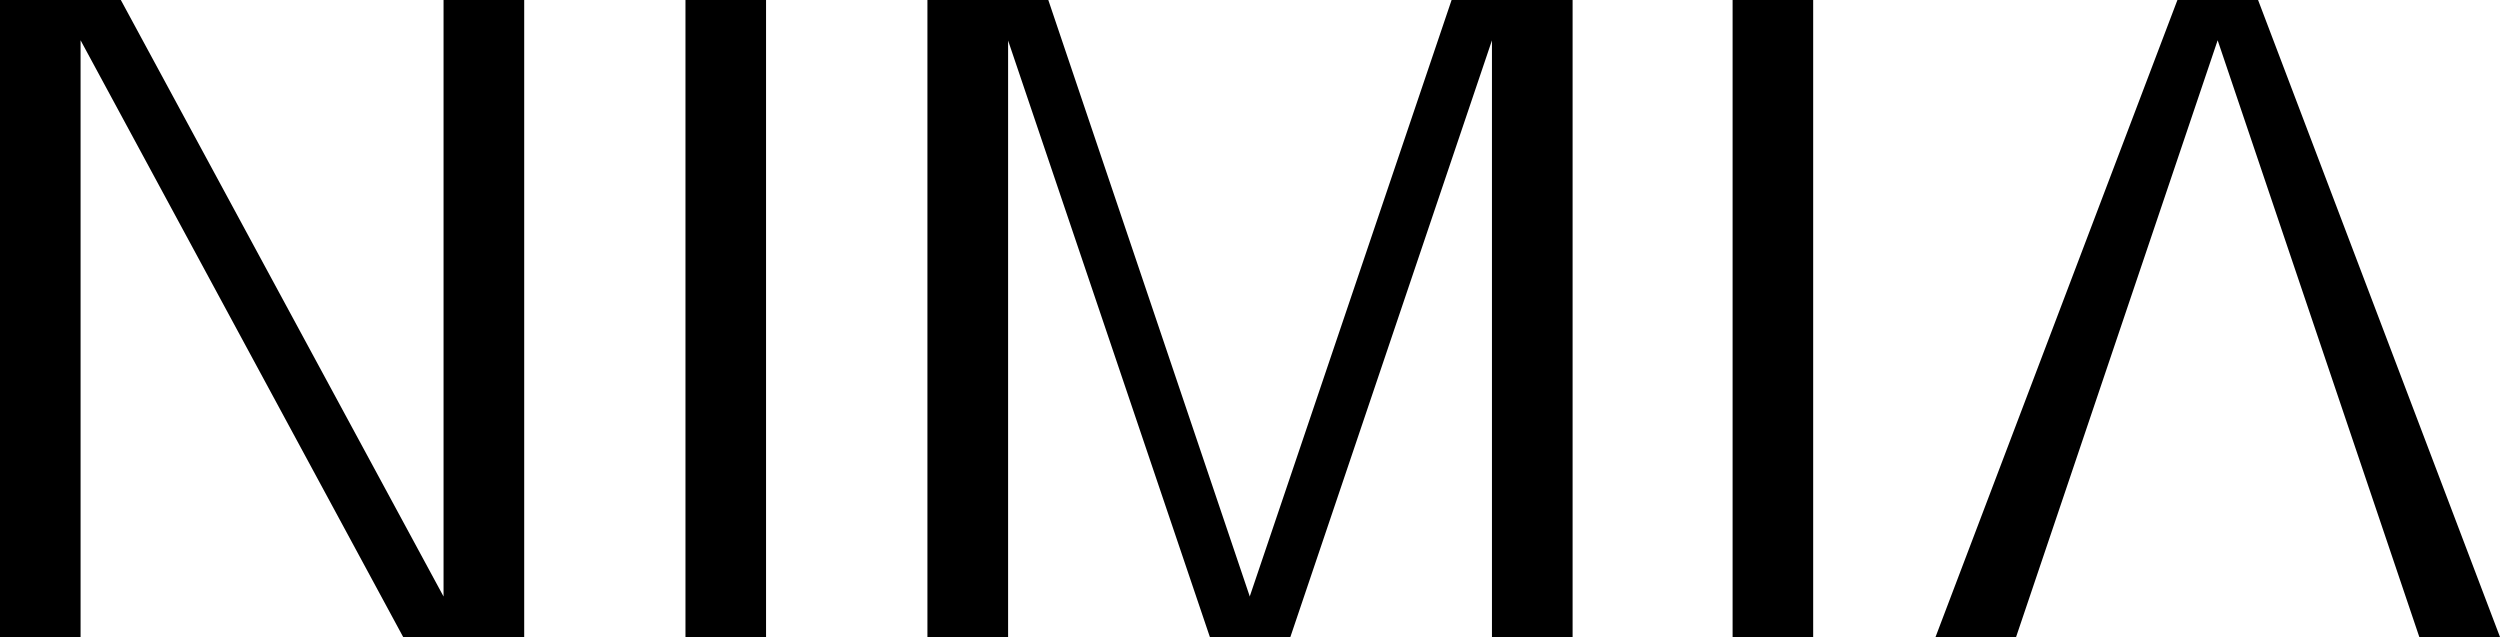 <svg xmlns="http://www.w3.org/2000/svg" id="Livello_2" viewBox="0 0 1000 254.84"><g id="Livello_1-2"><path d="M177.42,0v238.72-.12L48.42.16l-.08-.16H0v254.84h32.23V16.11l129.06,238.73h48.39V0h-32.26Z"></path><path d="M274.19,0v254.84h32.23V0h-32.23Z"></path><path d="M580.64,0l-80.69,238.44v.27L419.32,0h-48.35v254.84h32.27V16.11v.11l80.72,238.62h32.17l80.65-238.7v-.03,238.73h32.26V0h-48.39Z"></path><path d="M693.04,0v254.84h32.23V0h-32.23Z"></path><path d="M1000,254.81L903.23,0h-32.26l-96.73,254.72-.05.12h32.23l80.64-238.73,80.68,238.73h32.26v-.03Z"></path></g></svg>